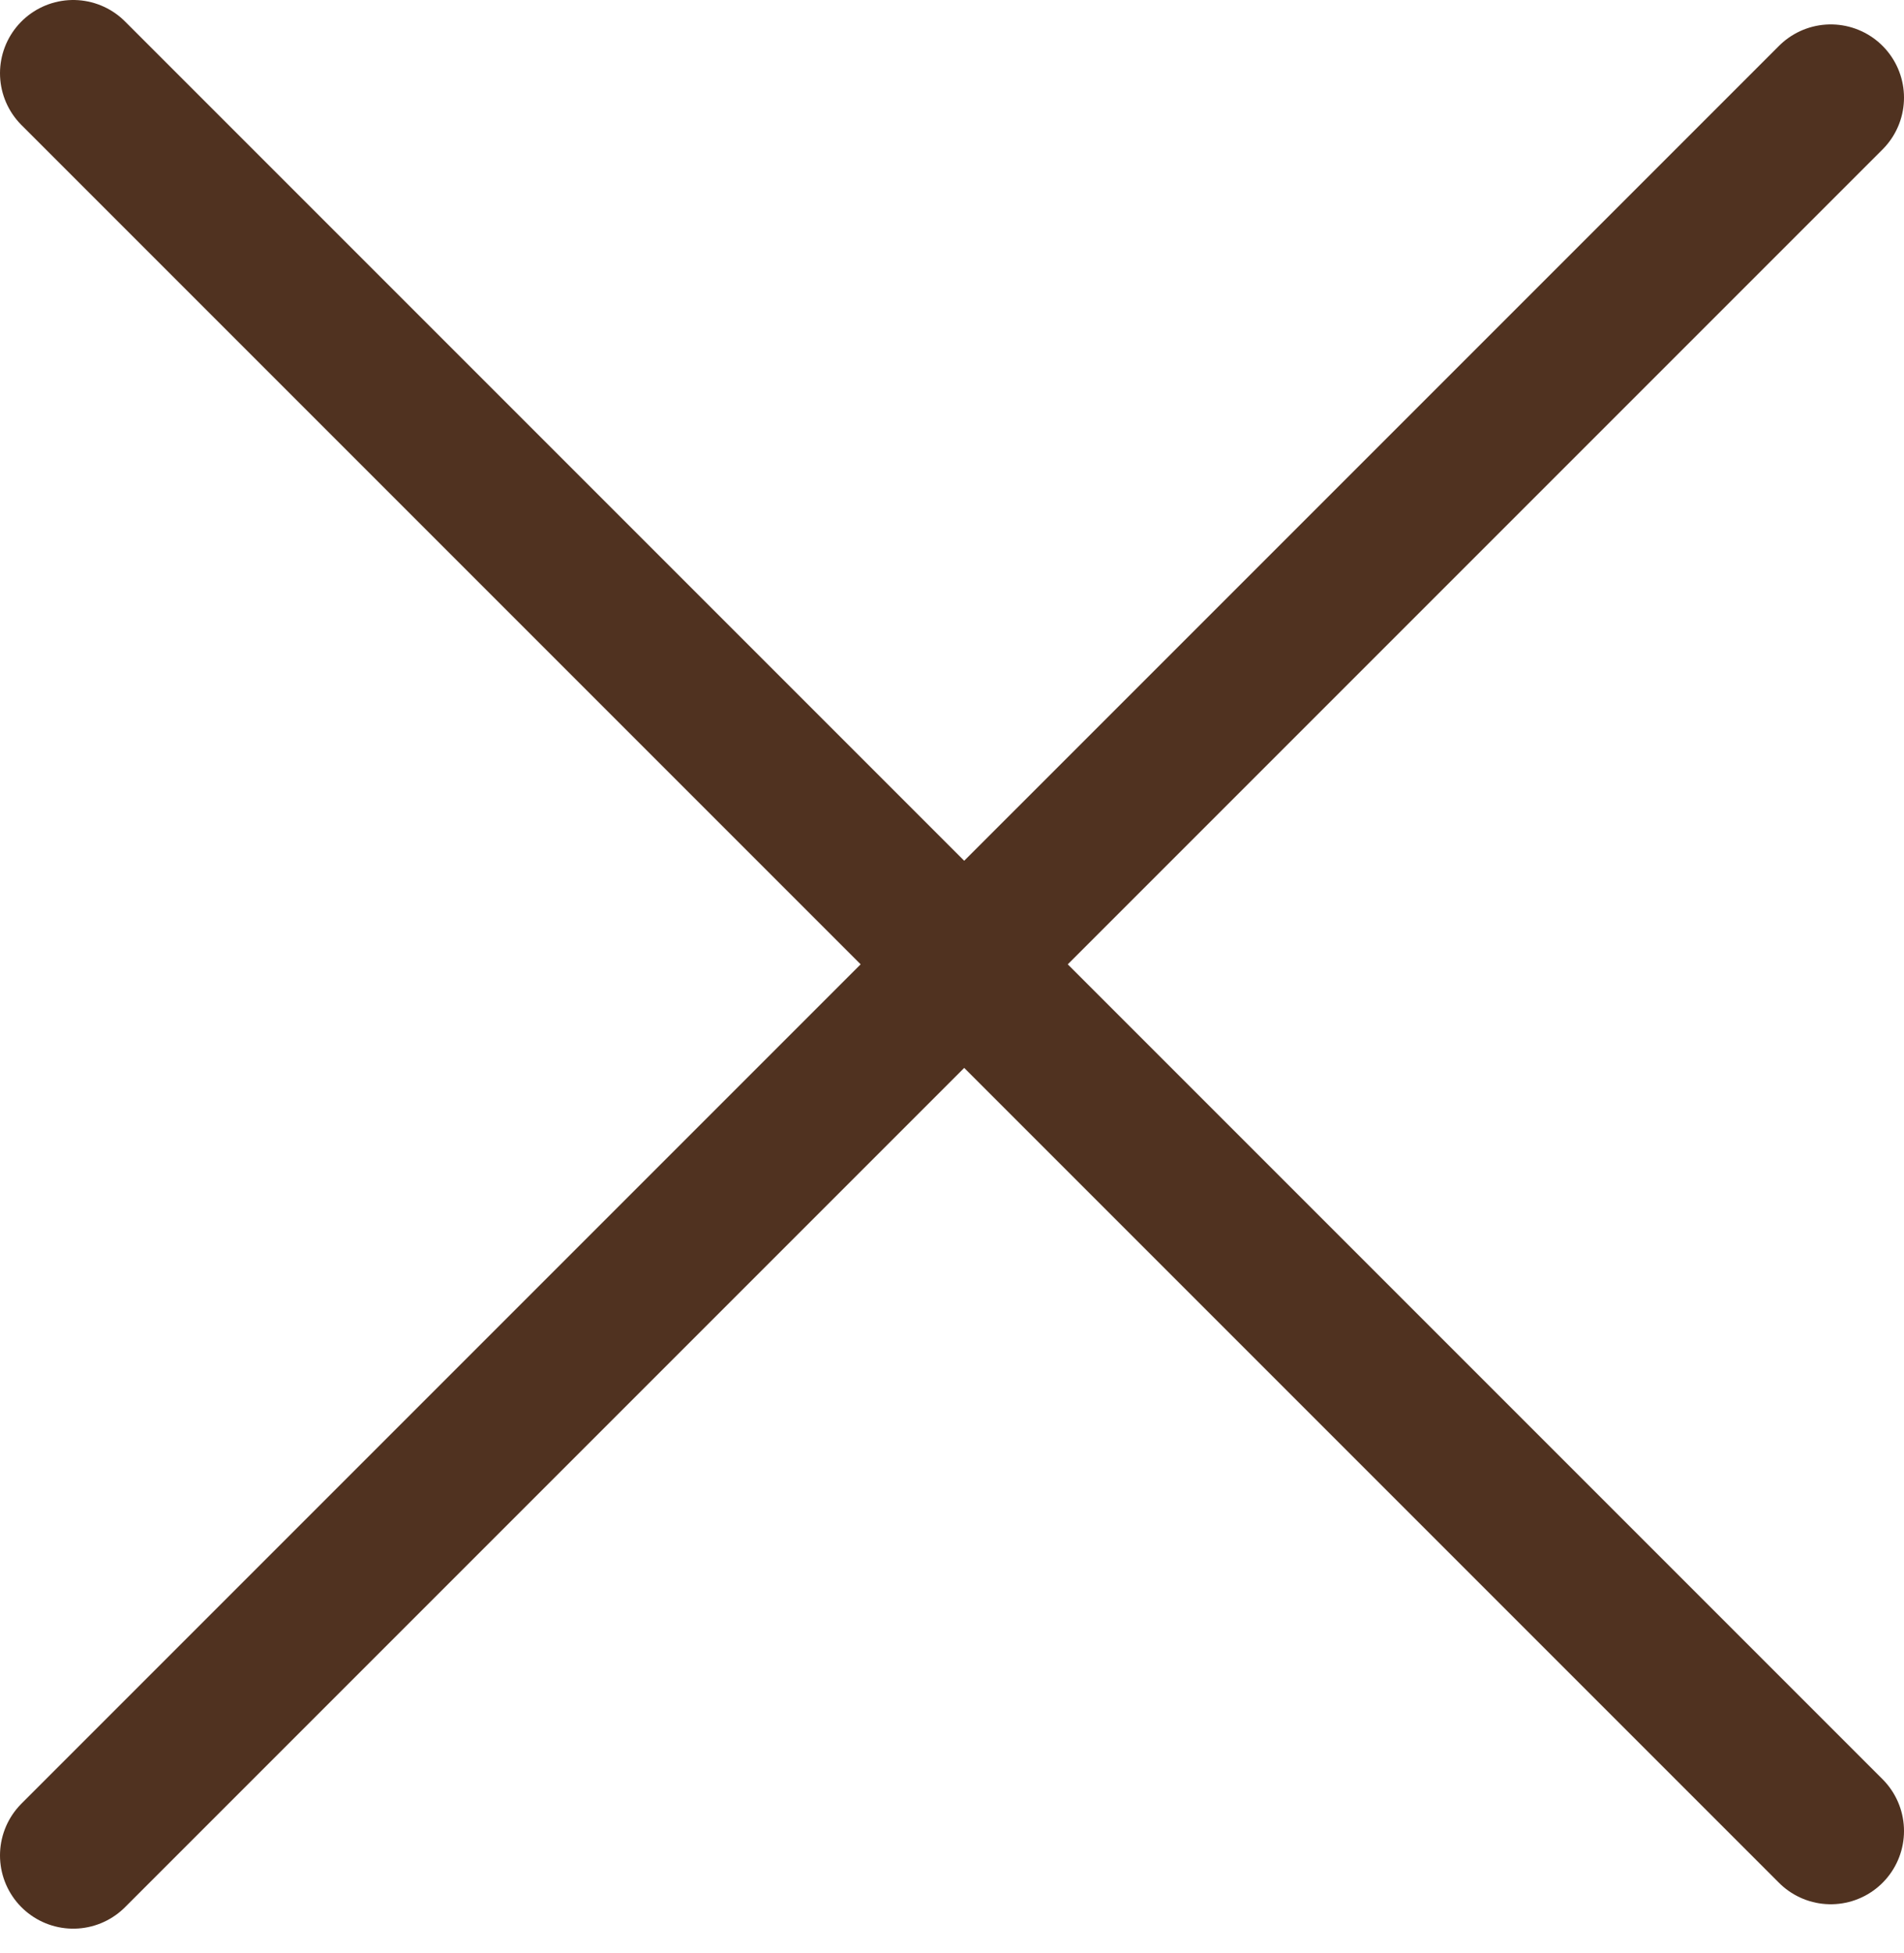 <?xml version="1.0" encoding="UTF-8"?> <svg xmlns="http://www.w3.org/2000/svg" width="39" height="40" viewBox="0 0 39 40" fill="none"><path d="M1.5 1.5L37.5 37.5" stroke="#503220" stroke-width="3" stroke-linecap="round"></path><path d="M37.5 2L1.5 38" stroke="#503220" stroke-width="3" stroke-linecap="round"></path></svg> 